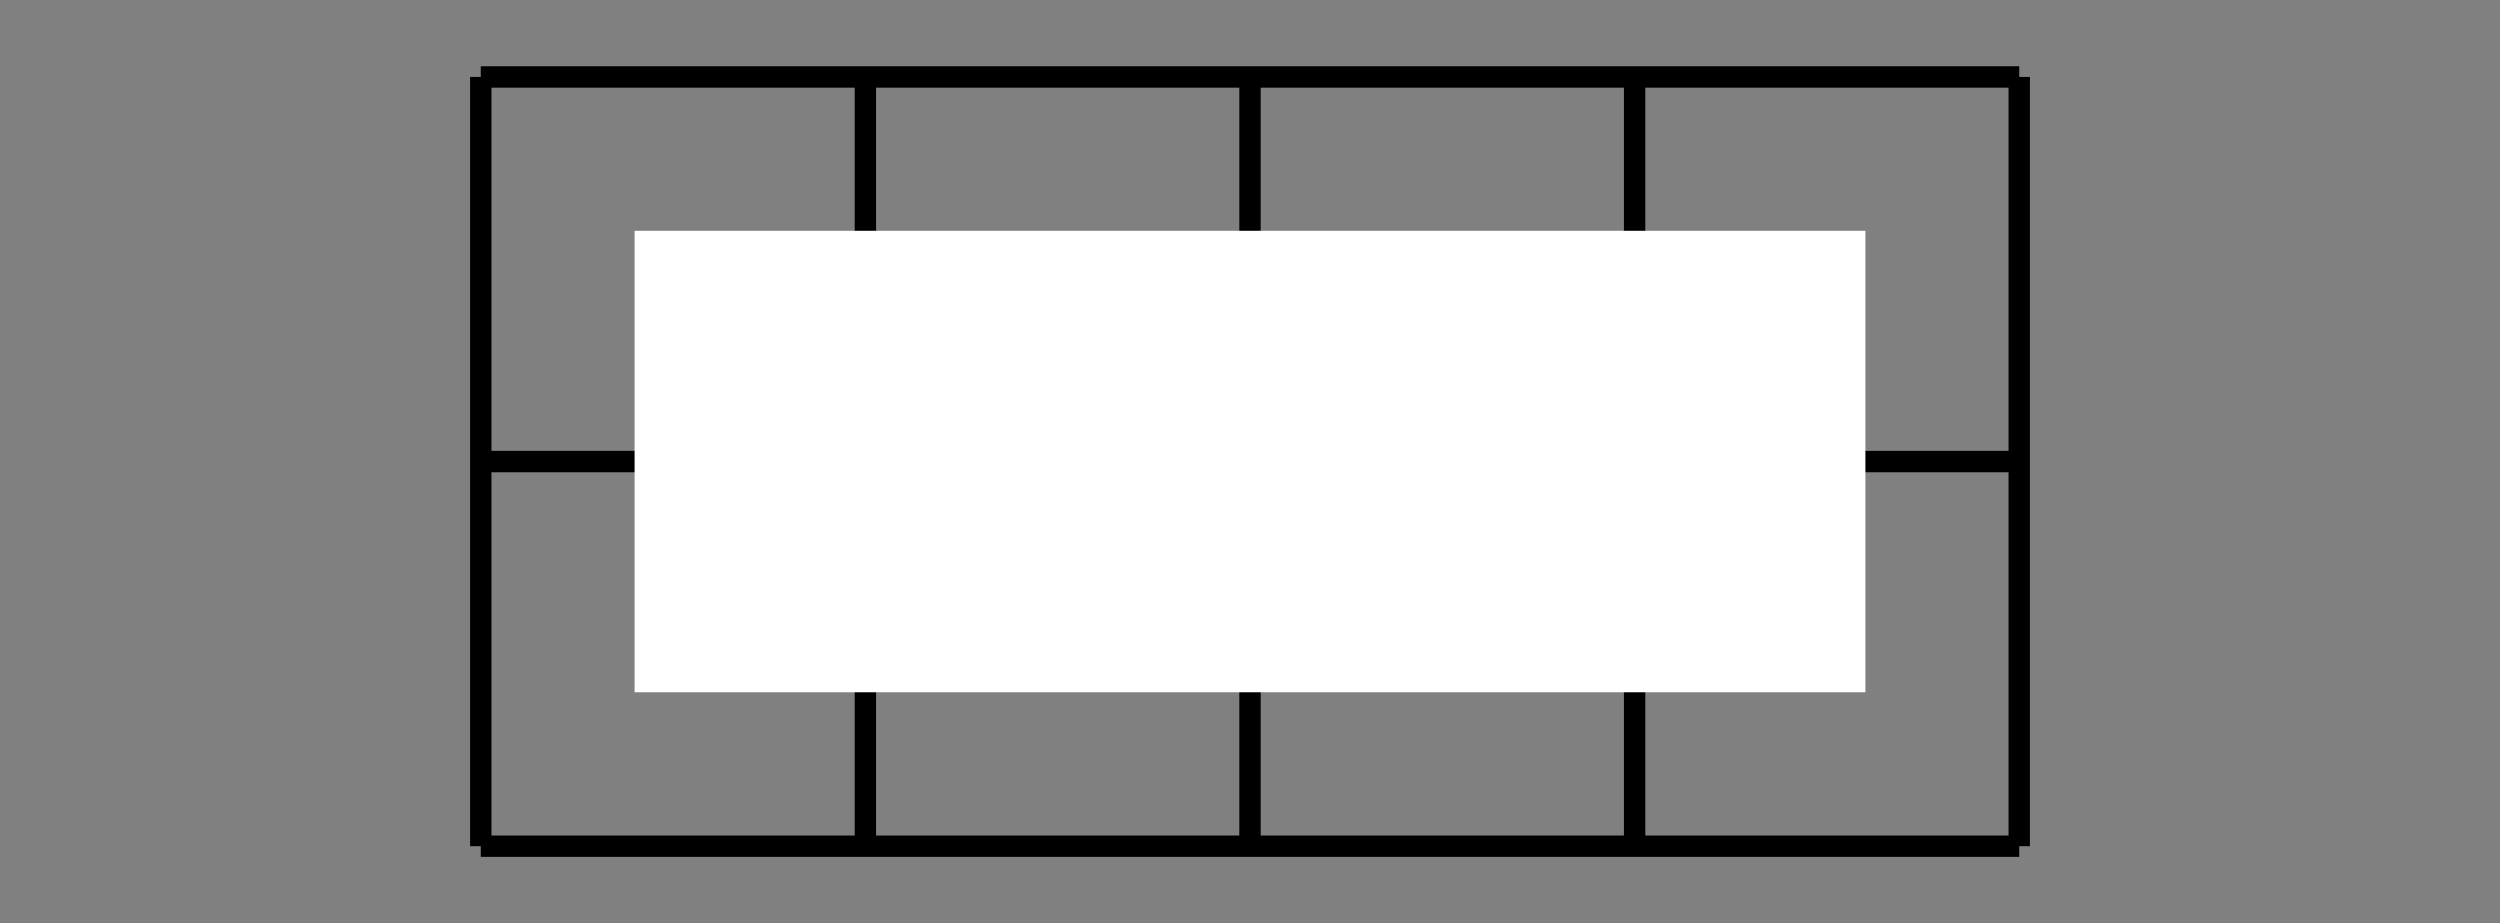 <?xml version='1.0' encoding='UTF-8'?>
<!-- This file was generated by dvisvgm 2.1.3 -->
<svg height='43.2pt' version='1.1' viewBox='-72 -72 117 43.2' width='117pt' xmlns='http://www.w3.org/2000/svg' xmlns:xlink='http://www.w3.org/1999/xlink'>
<rect x="-72" y="-72" width="117" height="43.2" fill="#808080" stroke="none"/>
<defs>
<clipPath id='clip1'>
<path d='M-72 -28.801V-72H45V-28.801ZM45 -72'/>
</clipPath>
</defs>
<g id='page1'>
<path clip-path='url(#clip1)' d='M-49.5 -32.398H22.5M-49.5 -50.398H22.5M-49.5 -68.398H22.5M-49.5 -32.398V-68.398M-31.5 -32.398V-68.398M-13.5 -32.398V-68.398M4.5 -32.398V-68.398M22.5 -32.398V-68.398' fill='none' stroke='#000000' stroke-linejoin='bevel' stroke-miterlimit='10.037' stroke-width='1'/>
<path clip-path='url(#clip1)' d='M-42.301 -39.602V-61.199H15.301V-39.602Z' fill='#ffffff'/>
</g>
</svg>
